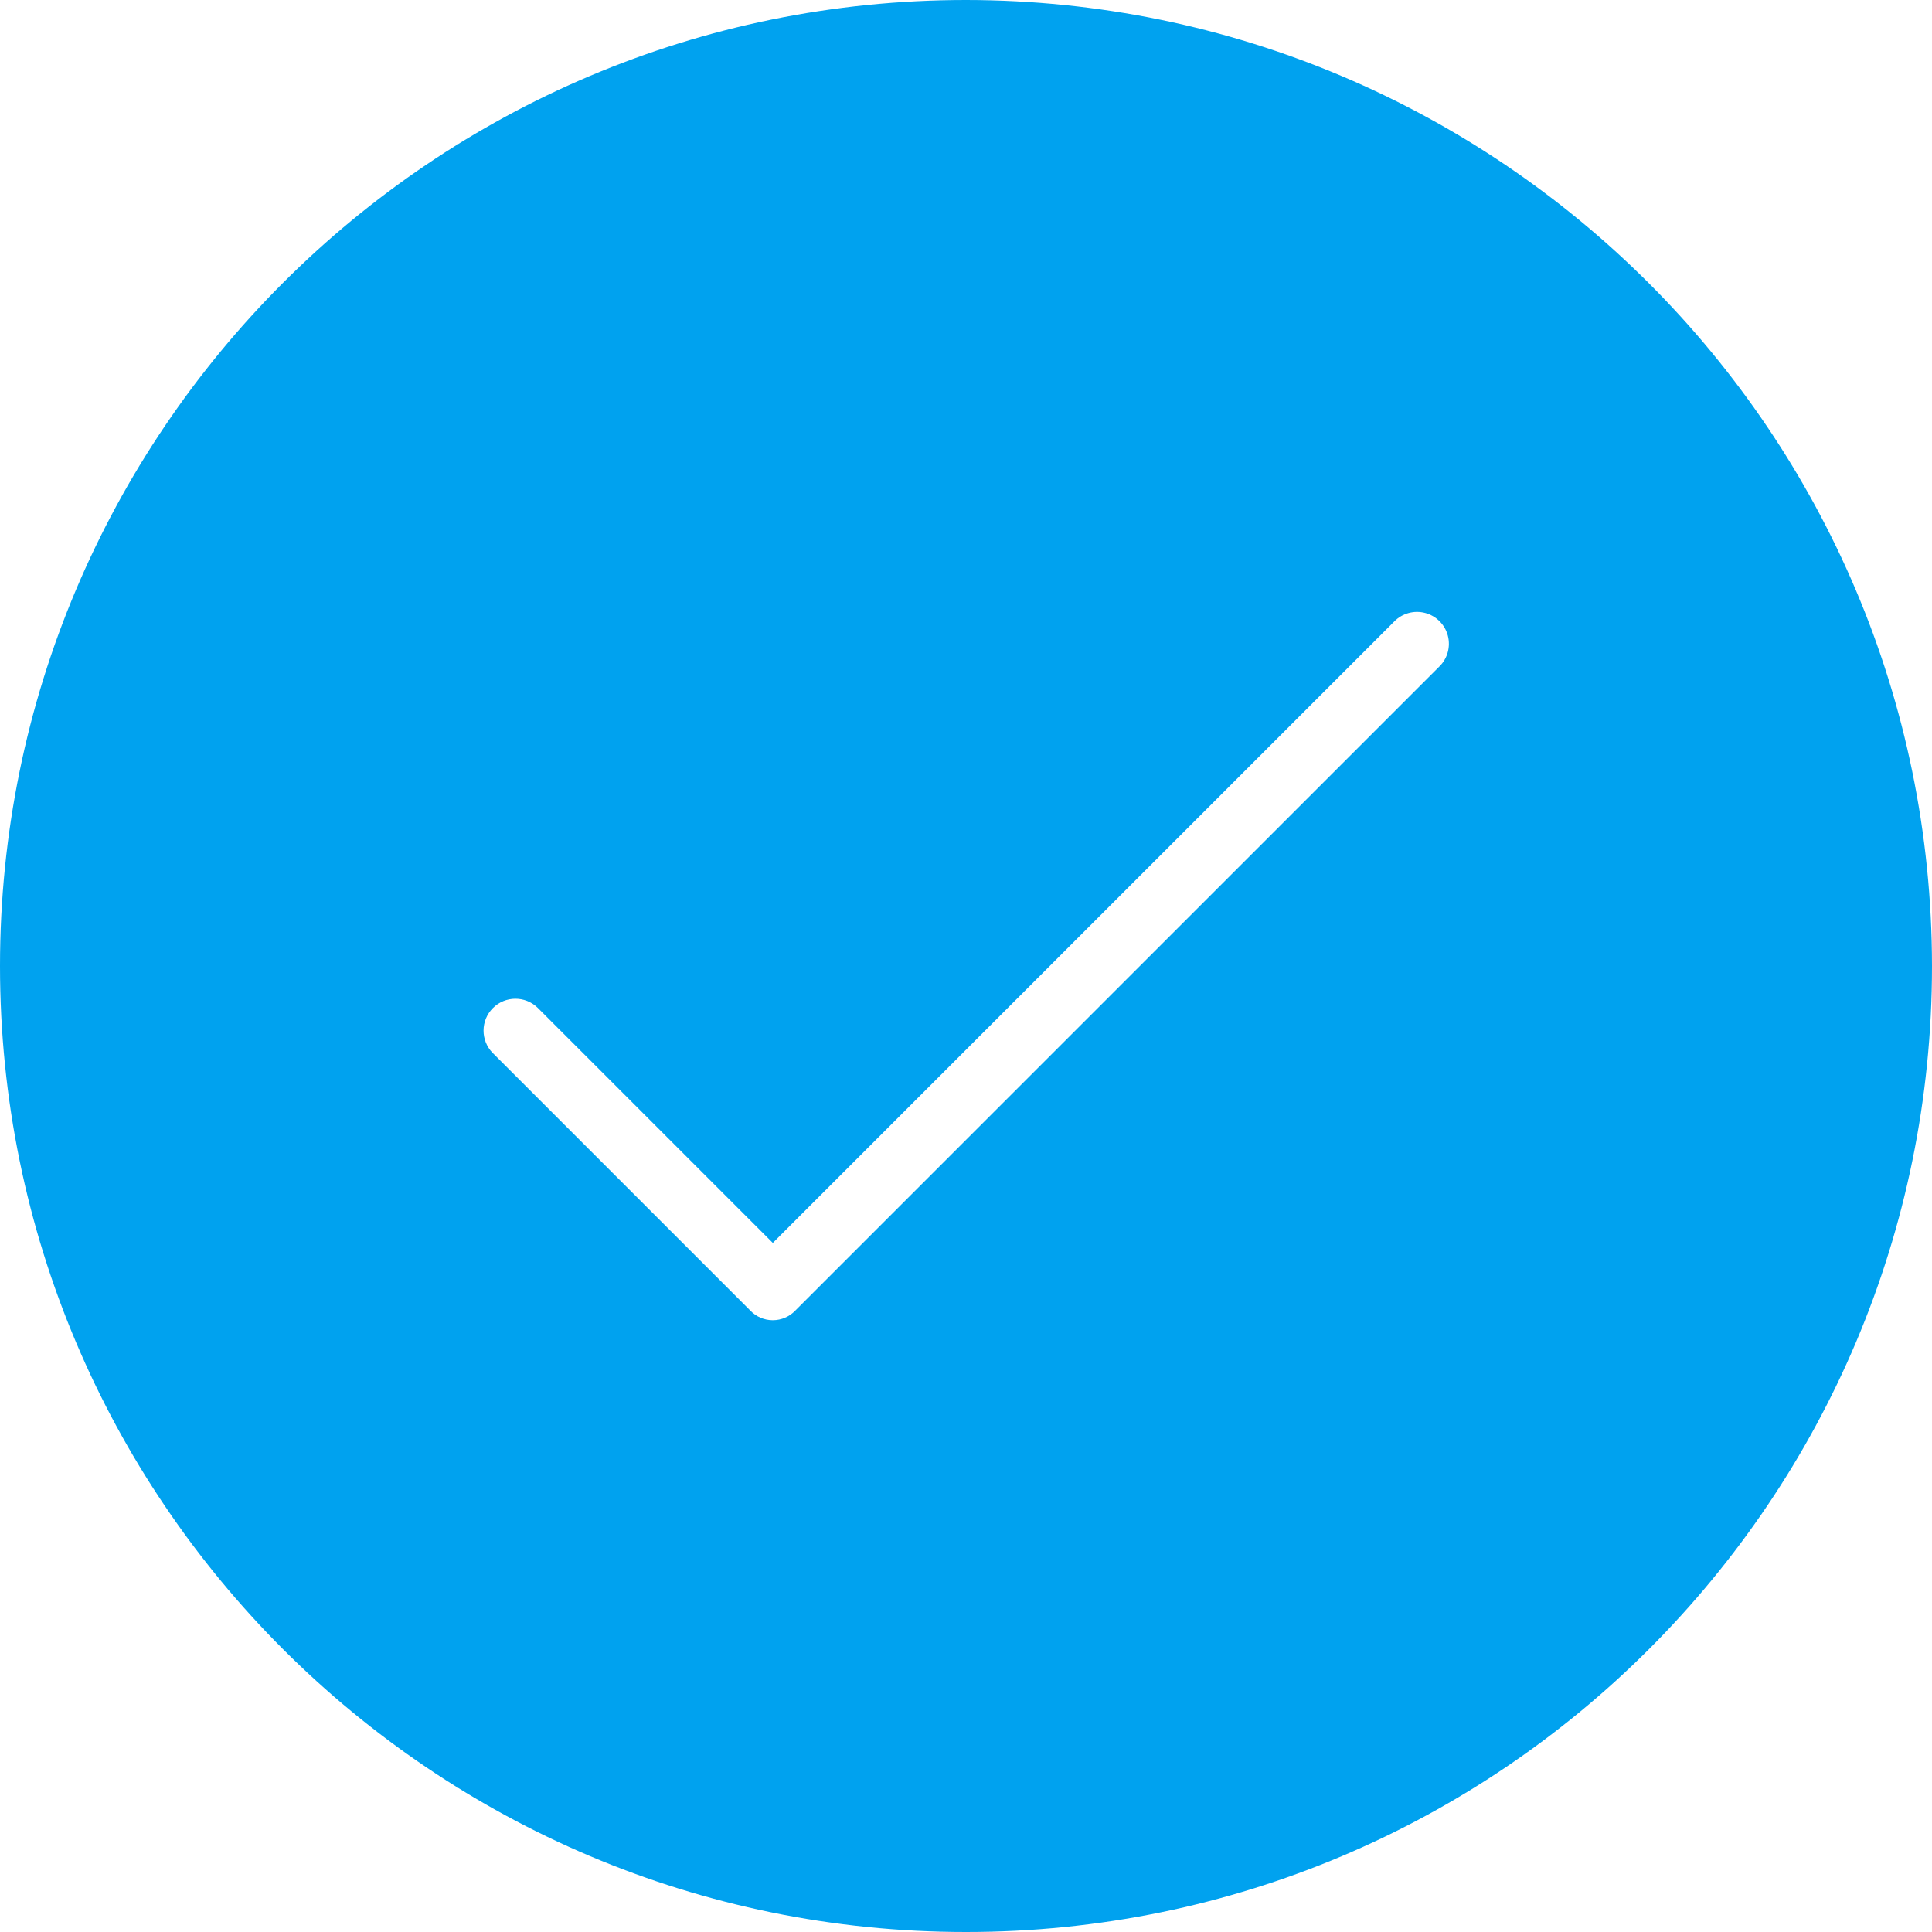 <?xml version="1.0" encoding="UTF-8"?>
<svg version="1.1" viewBox="0 0 60 60" xmlns="http://www.w3.org/2000/svg">
<title>Shape</title>
<desc>Created with Sketch.</desc>
<g fill="none" fill-rule="evenodd">
<g transform="translate(-703 -5304)" fill="#00A2EF" fill-rule="nonzero">
<g transform="translate(0 5276)">
<g transform="translate(703 28)">
<path d="m30 0c-16.569-3.5527e-15 -30 13.431-30 30-1.9984e-15 16.569 13.431 30 30 30s30-13.431 30-30c-0.014-16.563-13.437-29.986-30-30zm14.7 20.7-20 20c-0.182 0.191-0.435 0.3-0.7 0.3s-0.517-0.108-0.7-0.3l-8-8c-0.38-0.388-0.377-1.009 0.007-1.393 0.384-0.384 1.005-0.387 1.393-0.007l7.3 7.3 19.3-19.3c0.249-0.254 0.616-0.355 0.96-0.264s0.613 0.36 0.704 0.704-0.01 0.711-0.264 0.96z"/>
</g>
</g>
</g>
</g>
</svg>
